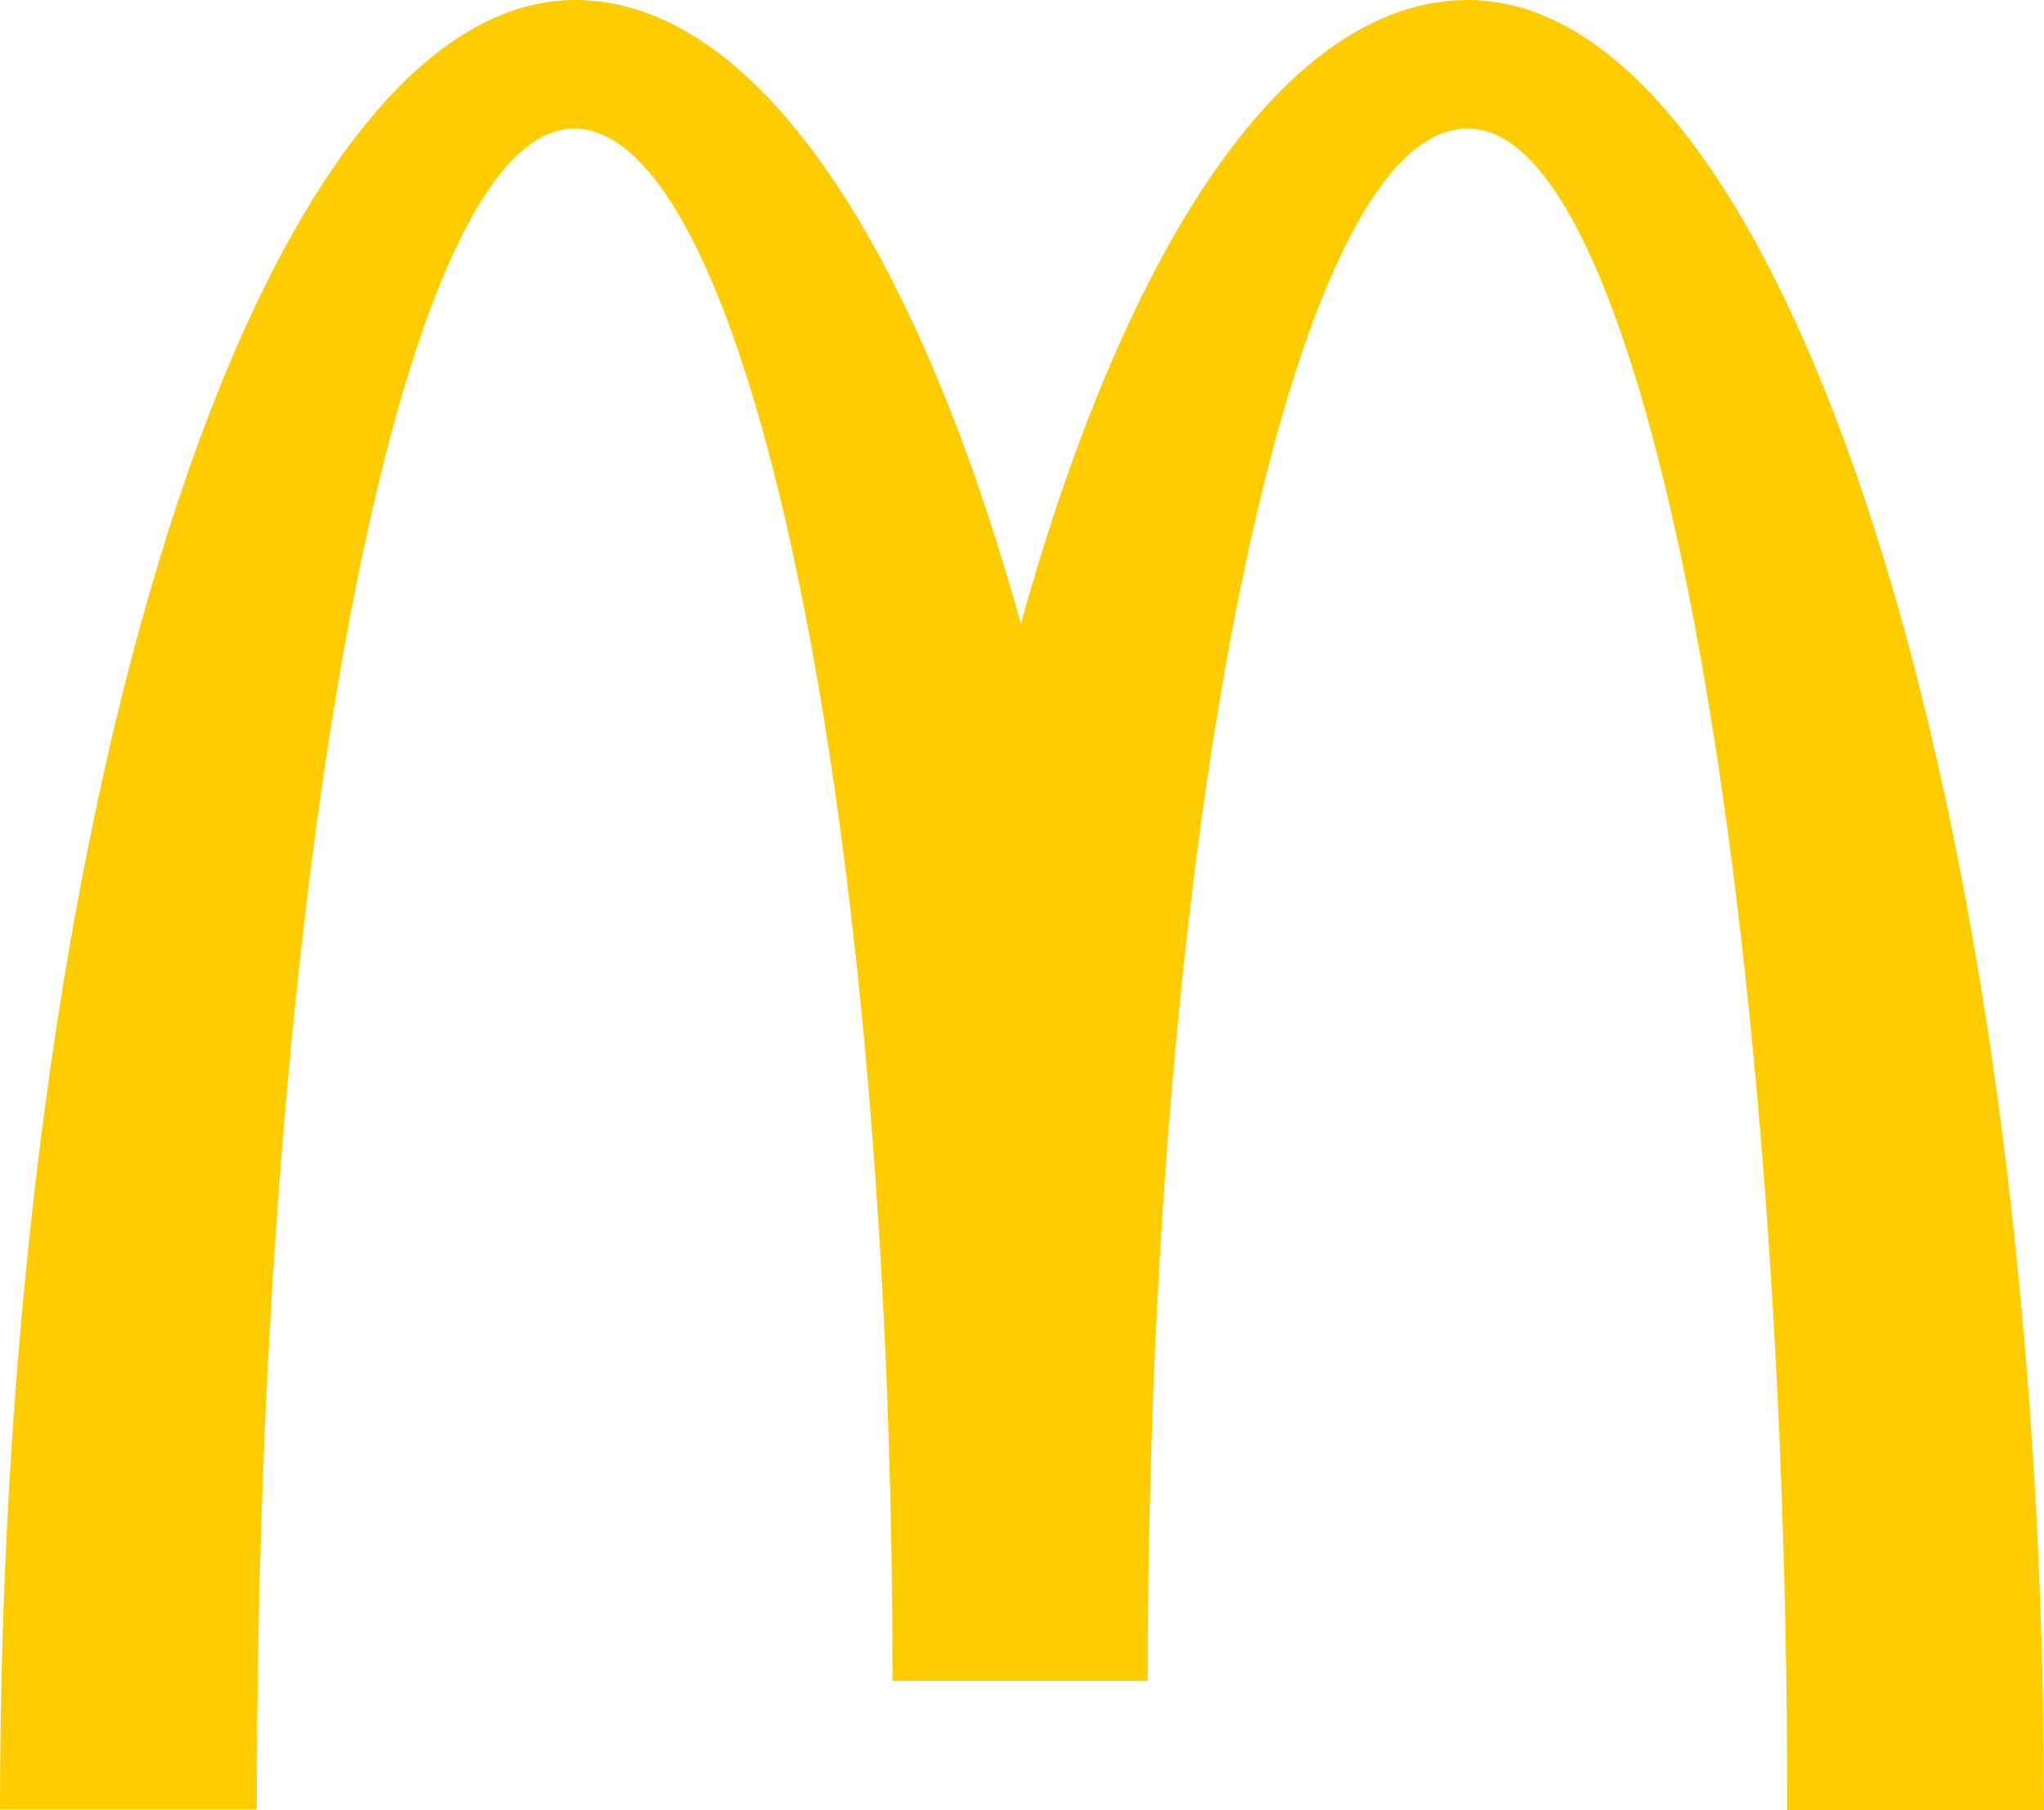 <svg width="35" height="31" viewBox="0 0 35 31" fill="none" xmlns="http://www.w3.org/2000/svg">
<path d="M25.148 2.202C28.16 2.202 30.604 15.087 30.604 31H35C35 13.868 30.565 0 25.135 0C22.032 0 19.291 4.155 17.481 10.683C15.671 4.155 12.929 0 9.852 0C4.422 0 0 13.855 0 30.987H4.396C4.396 15.074 6.814 2.202 9.826 2.202C12.839 2.202 15.283 14.104 15.283 28.785H19.653C19.653 14.104 22.109 2.202 25.122 2.202" fill="#FFCC00"/>
</svg>
